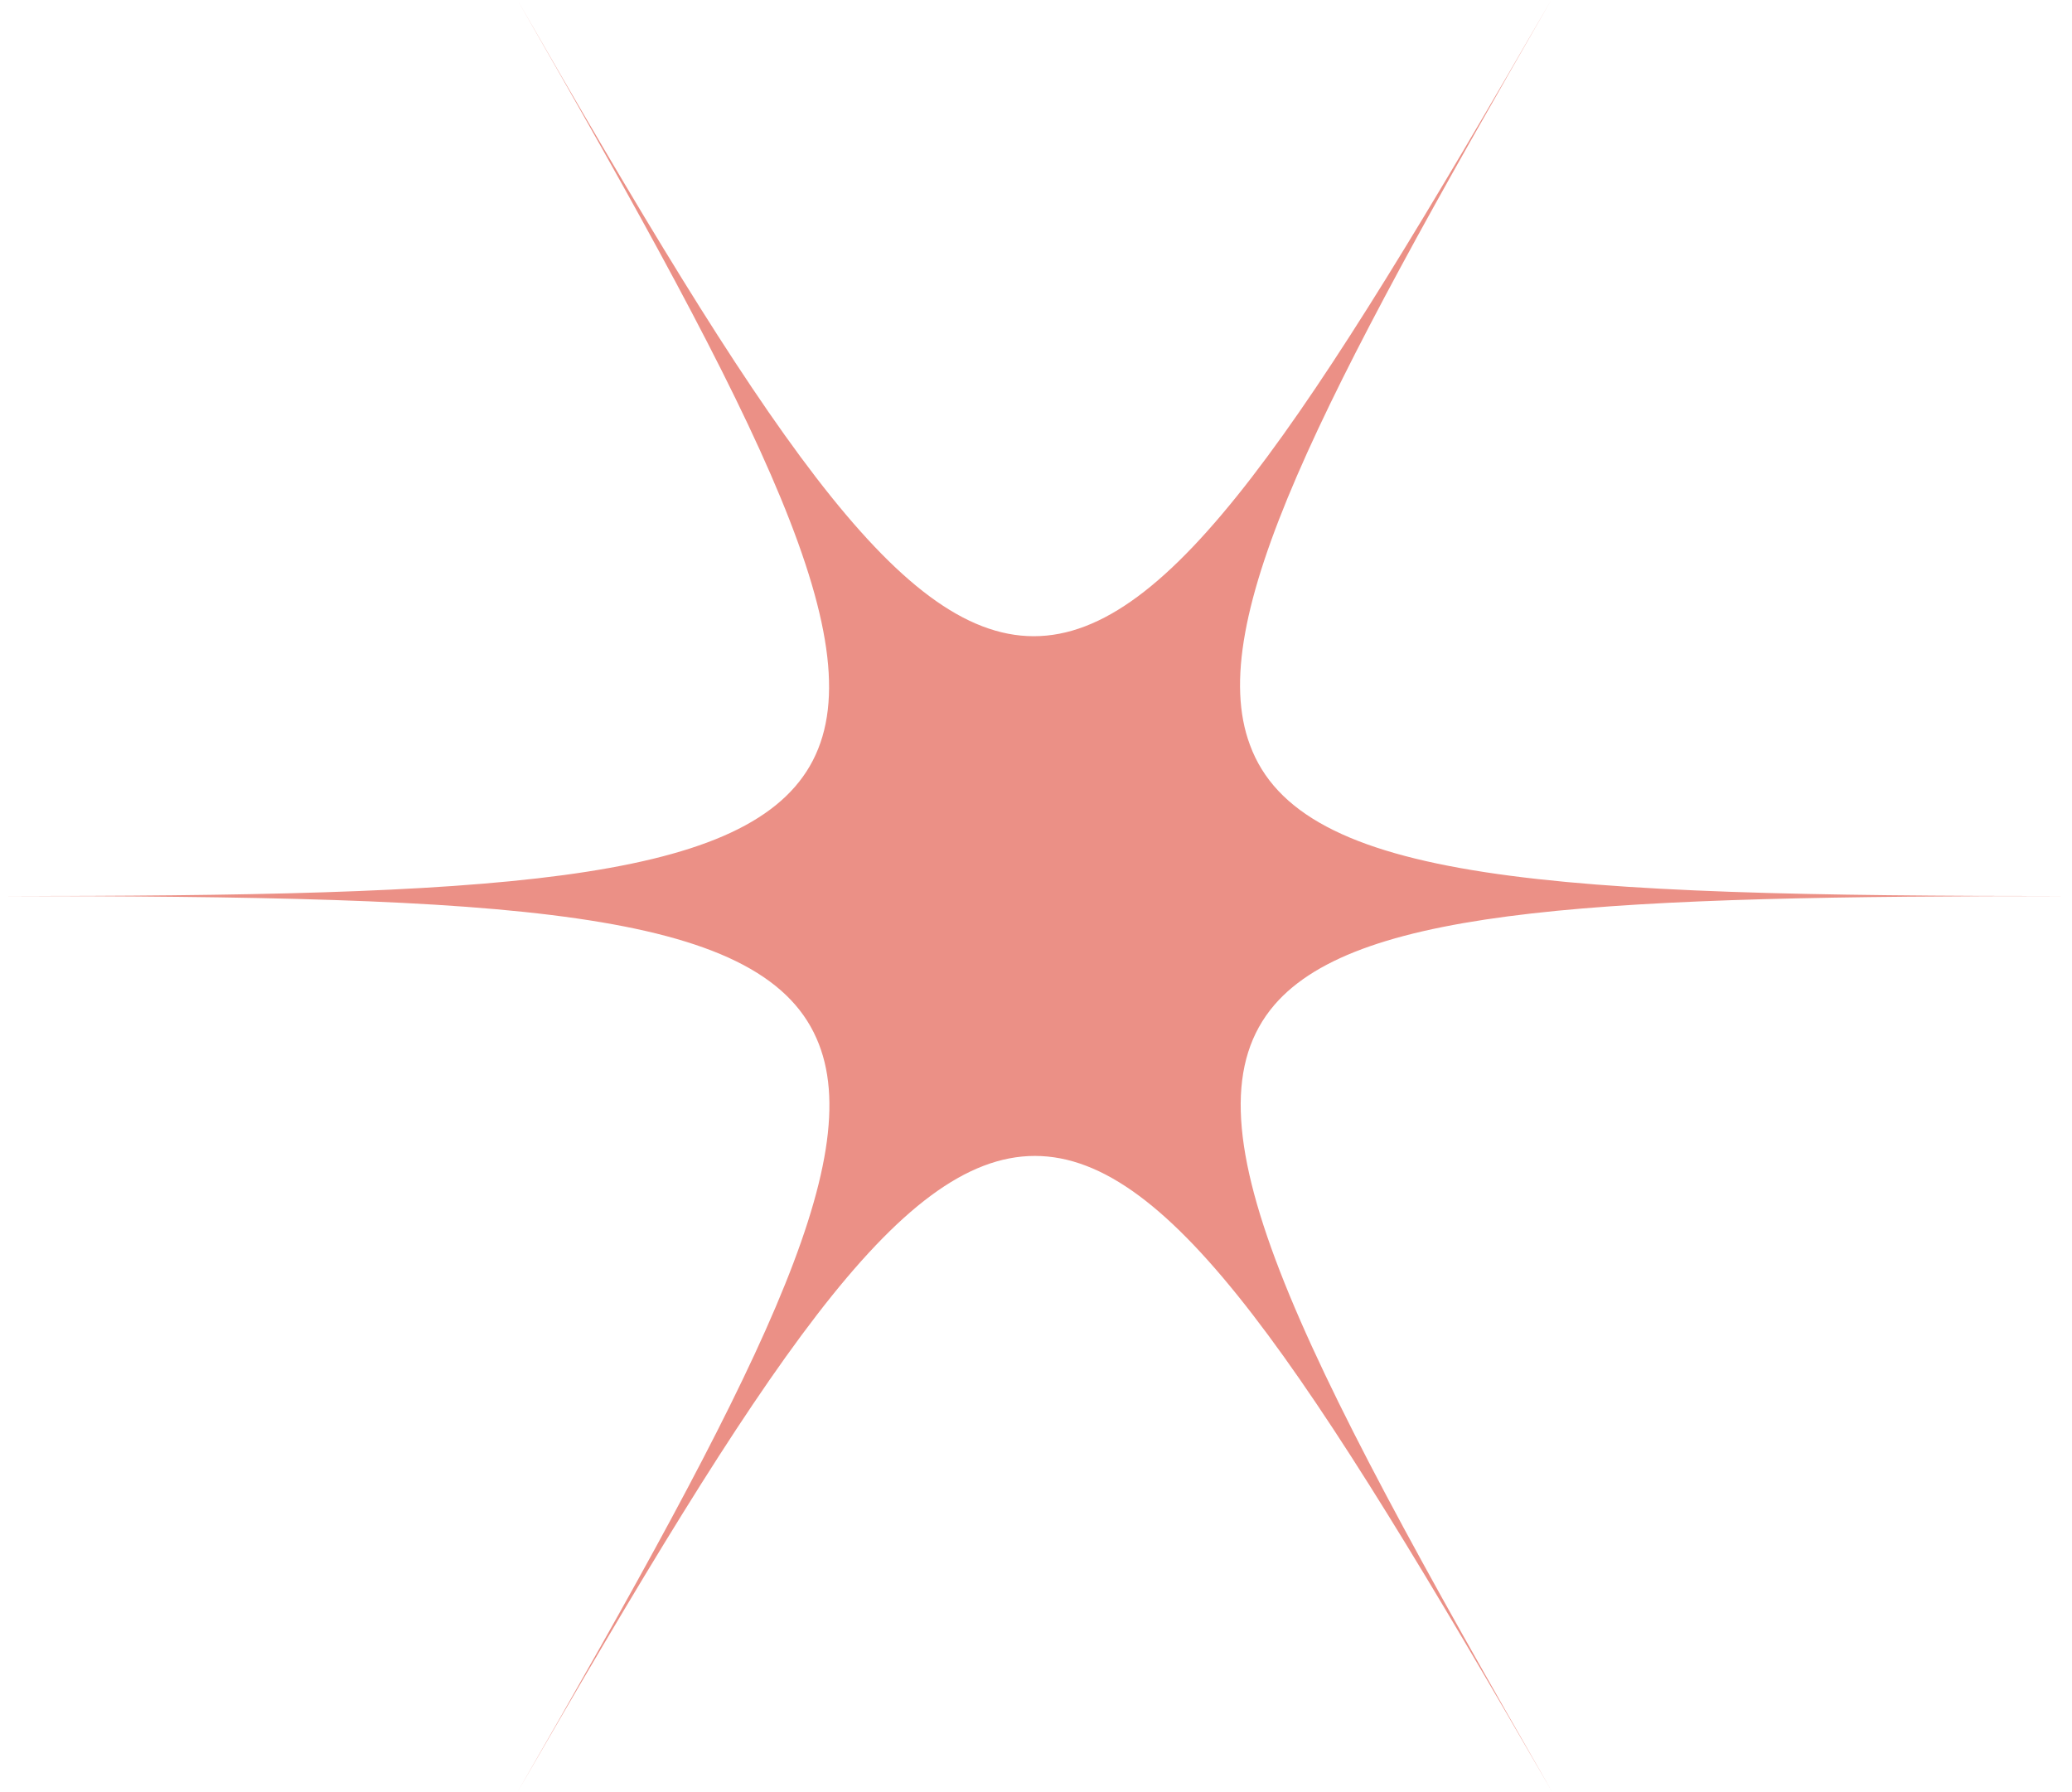 <?xml version="1.0" encoding="UTF-8"?> <svg xmlns="http://www.w3.org/2000/svg" width="185" height="160" viewBox="0 0 185 160" fill="none"> <g clip-path="url(#clip0_3_31)"> <path d="M138.5 0C116.6 37.9 104.5 56.8 92.3 56.8C80.1 56.8 68 37.9 46.2 0C68 37.9 78.4 57.9 72.3 68.4C66.2 78.9 43.7 80 0 80C45.3 80 67.8 81.1 72.9 92.7C77.7 103.5 67.3 123.4 46.2 160C68.1 122.1 80.2 103.2 92.4 103.2C104.6 103.2 116.7 122.1 138.6 160C115.4 119.7 105.2 99.7 113.8 89.7C121.4 80.9 143.8 80 184.8 80C138.6 80 116.1 78.8 111.6 66.5C107.5 55.5 117.9 35.7 138.5 0Z" fill="#EB9086"></path> </g> <defs> <clipPath id="clip0_3_31"> <rect width="185" height="160" fill="white"></rect> </clipPath> </defs> </svg> 